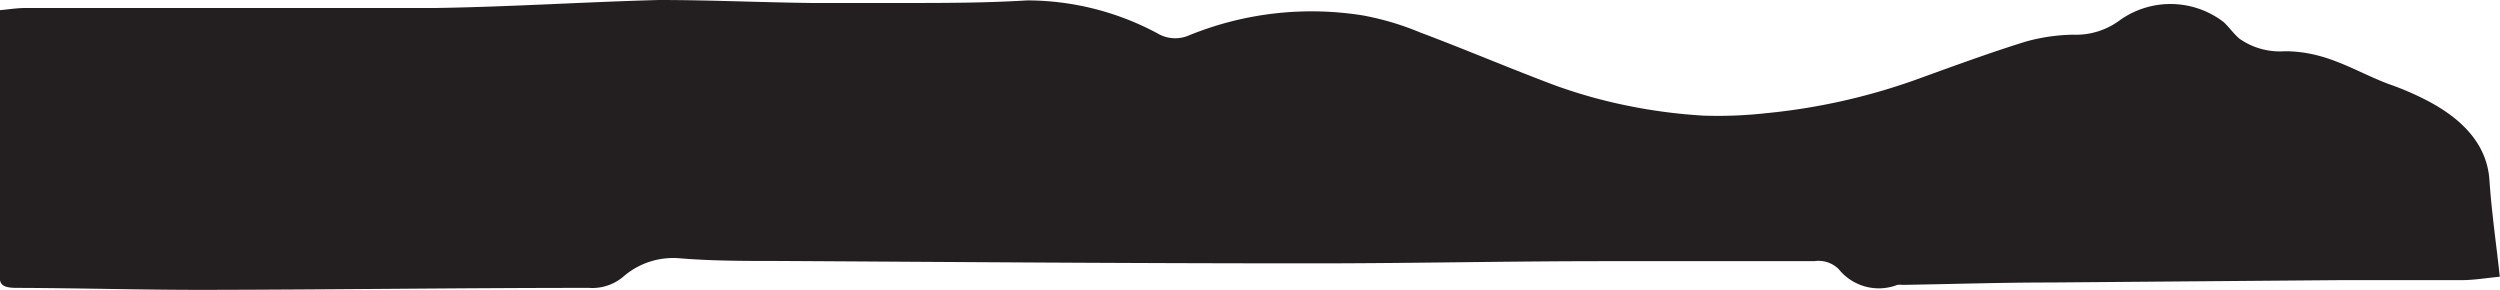 <svg xmlns="http://www.w3.org/2000/svg" viewBox="0 0 125.4 14.55"><path d="M0,.51C.35.48.84.4,1.32.4c6.87,0,13.73,0,20.6,0C25.63.34,29.34.1,33.05,0c2.56,0,5.13.12,7.69.15,1.47,0,2.94,0,4.41,0,2.13,0,4.26,0,6.38-.13a13.86,13.86,0,0,1,6.54,1.66,1.73,1.73,0,0,0,1.58.09,16.29,16.29,0,0,1,8.69-1,14.07,14.07,0,0,1,2.9.86c2.29.86,4.51,1.81,6.81,2.67a25.49,25.49,0,0,0,3.58,1,26.78,26.78,0,0,0,3.82.5,21.62,21.62,0,0,0,3.11-.12,31.24,31.24,0,0,0,7.92-1.82c1.69-.61,3.38-1.23,5.12-1.77A9.33,9.33,0,0,1,104,1.74,3.67,3.67,0,0,0,106.35,1a4.38,4.38,0,0,1,5.18.1c.29.27.5.58.8.84a3.52,3.52,0,0,0,2.27.63c2.11,0,3.51,1,5.2,1.64a14.36,14.36,0,0,1,2.07.9c1.85,1,2.89,2.29,3,3.92s.34,3.18.52,4.85c-.71.07-1.25.16-1.8.17-2,0-4,0-6,0l-14.76.12c-2.46,0-4.93.08-7.39.12a1.22,1.22,0,0,0-.27,0,2.58,2.58,0,0,1-2.94-.79A1.44,1.44,0,0,0,91,13.1c-3.51,0-7,0-10.53,0-5.07,0-10.13.12-15.2.11-8.76,0-17.52-.07-26.27-.12-1.62,0-3.25,0-4.86-.13a3.81,3.81,0,0,0-2.89.93,2.4,2.4,0,0,1-1.71.55c-6.46,0-12.92.09-19.38.1-3.12,0-6.23-.09-9.34-.1-.74,0-.84-.21-.84-.63C0,11.1,0,8.37,0,5.65Z" style="fill:#231f20"/><rect x="-47.41" y="-558.45" width="612" height="792" style="fill:none"/><rect x="-47.41" y="-558.45" width="612" height="792" style="fill:none"/><rect x="-47.41" y="-558.45" width="612" height="792" style="fill:none"/></svg>